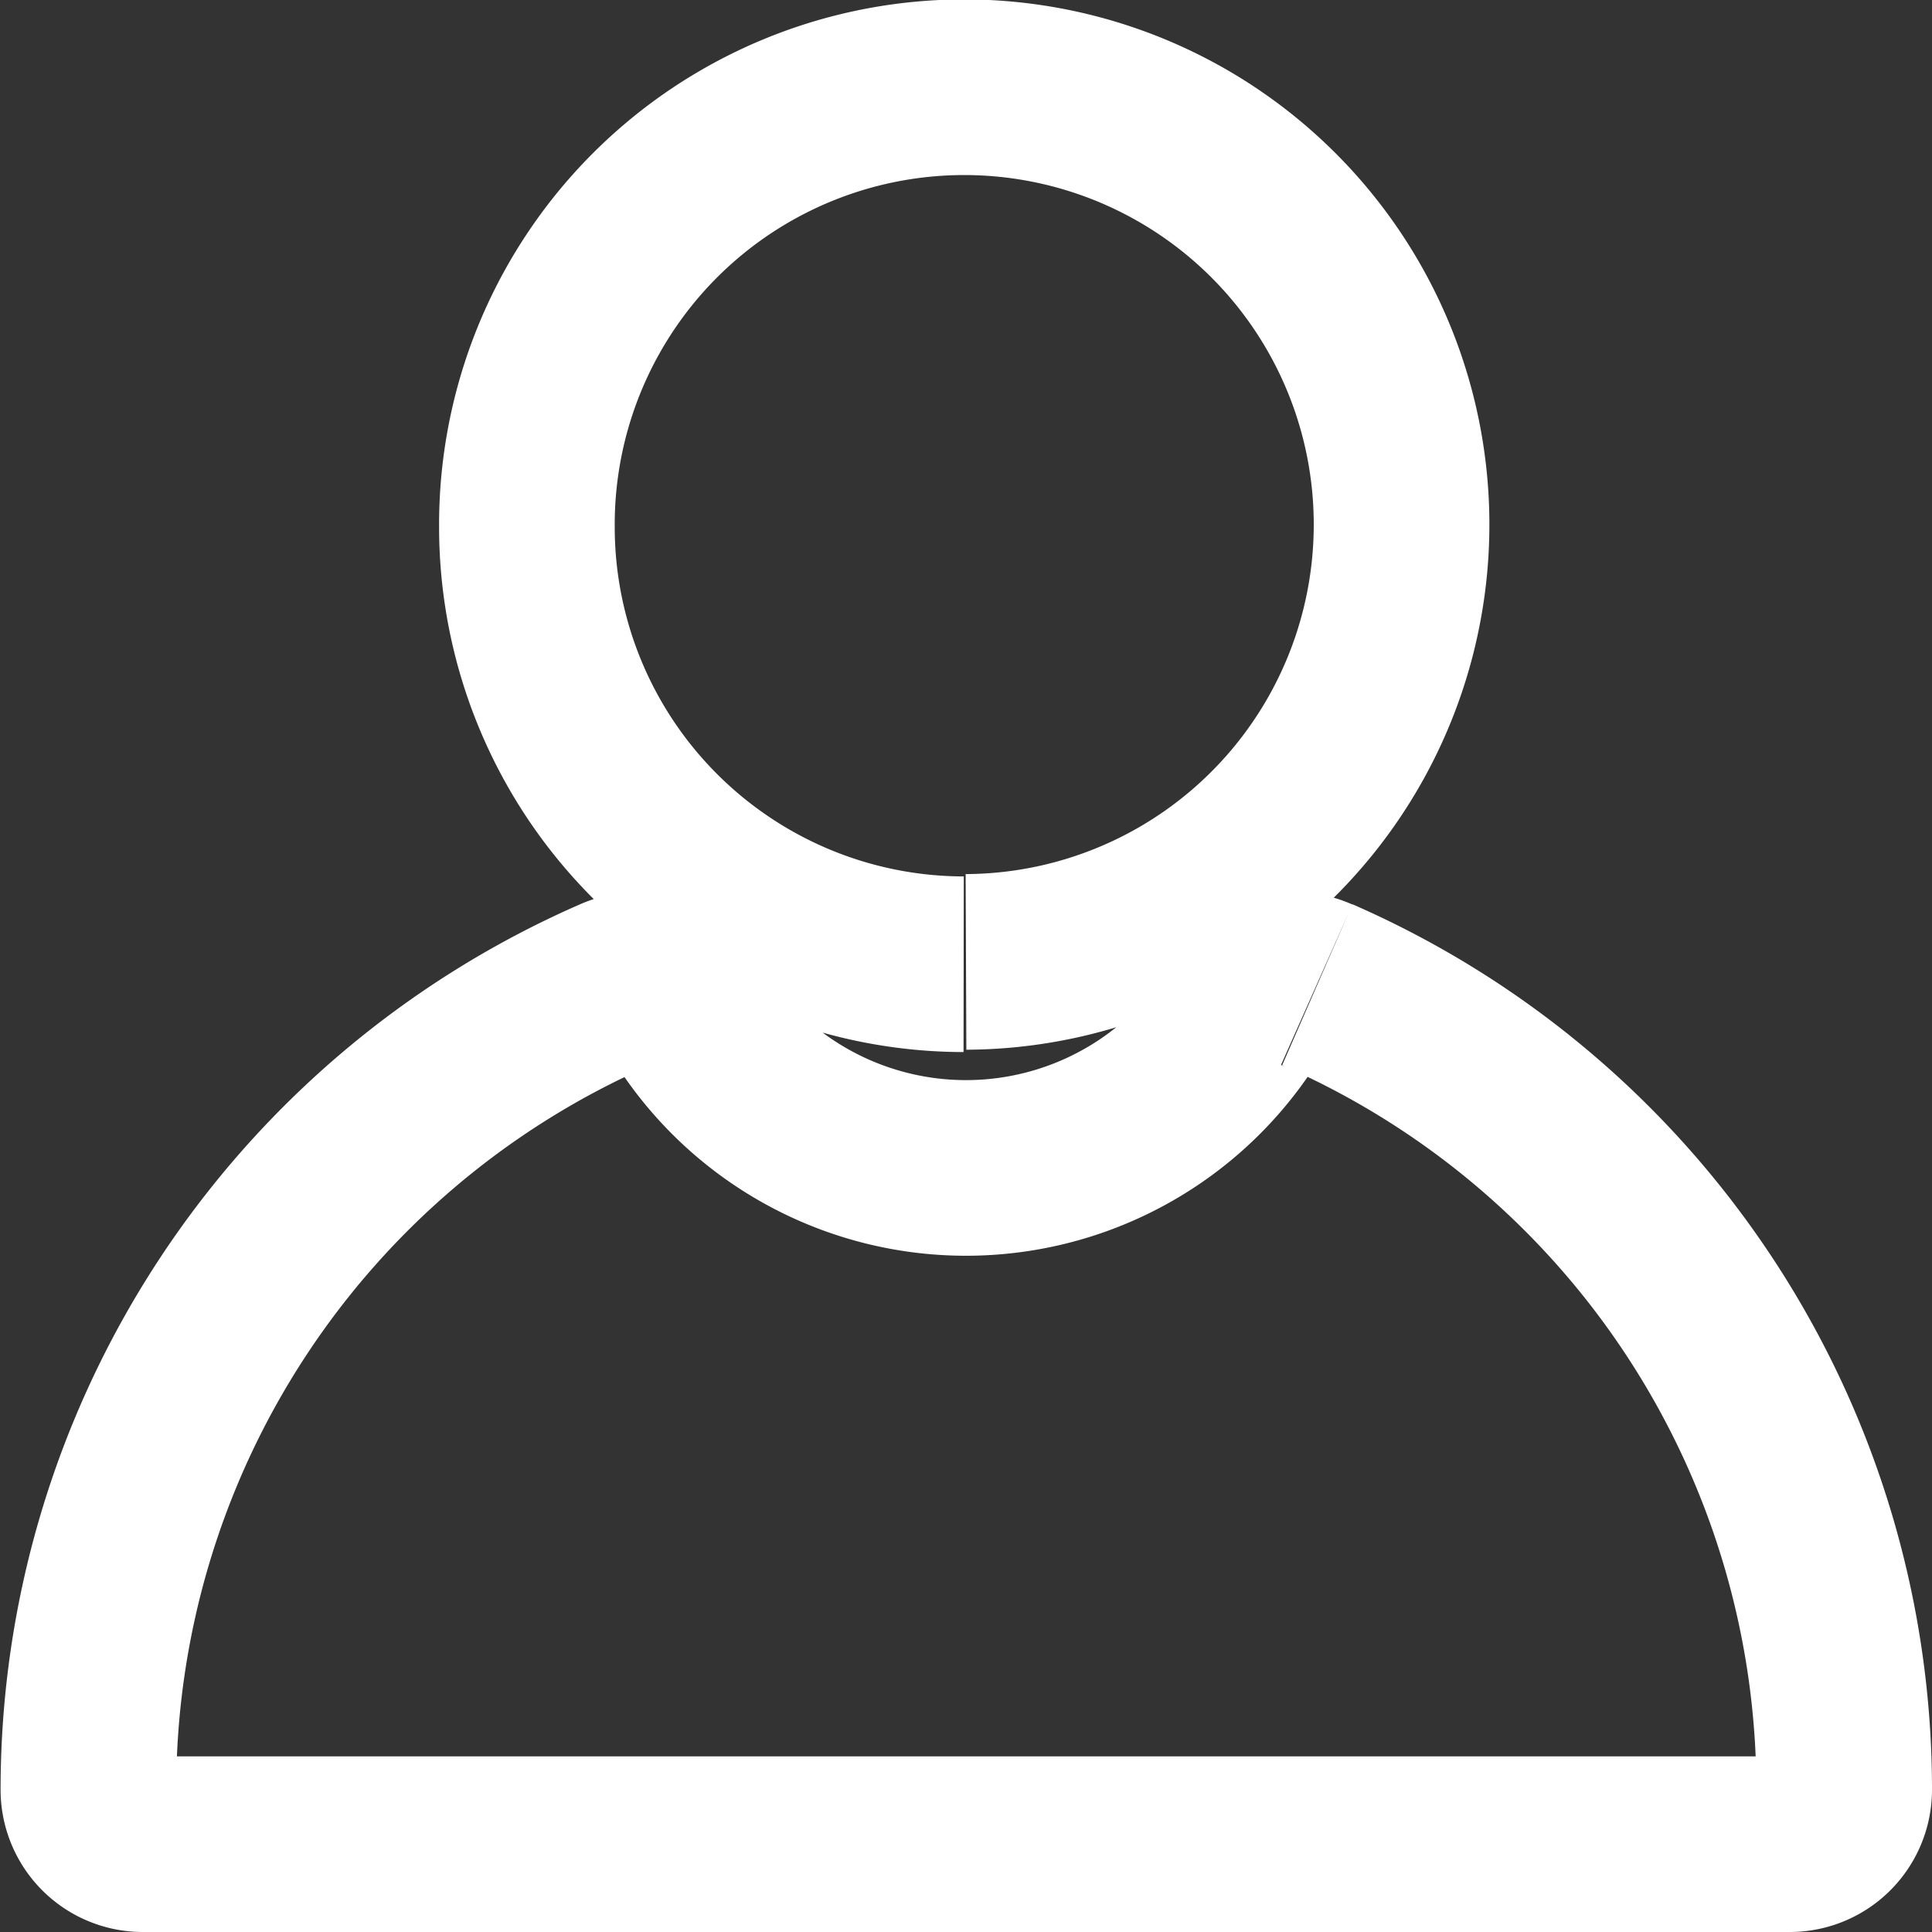 <svg xmlns="http://www.w3.org/2000/svg" viewBox="0 0 33 33"><rect x="0" y="0" width="33" height="33" fill="#333333" stroke="none"/><defs><style>.cls-1{fill:none;stroke:#fff;stroke-miterlimit:10;stroke-width:3px}</style></defs><path class="cls-1" d="M16.5 16.43A7.47 7.47 0 109 9a7.47 7.47 0 007.46 7.47M22.49 16.82a.92.92 0 00-1.17.38 5.6 5.6 0 01-9.64 0 .92.92 0 00-1.17-.38 15 15 0 00-9 13.75.93.93 0 00.93.93h28.13a.93.93 0 00.93-.93 15 15 0 00-9-13.75"/></svg>